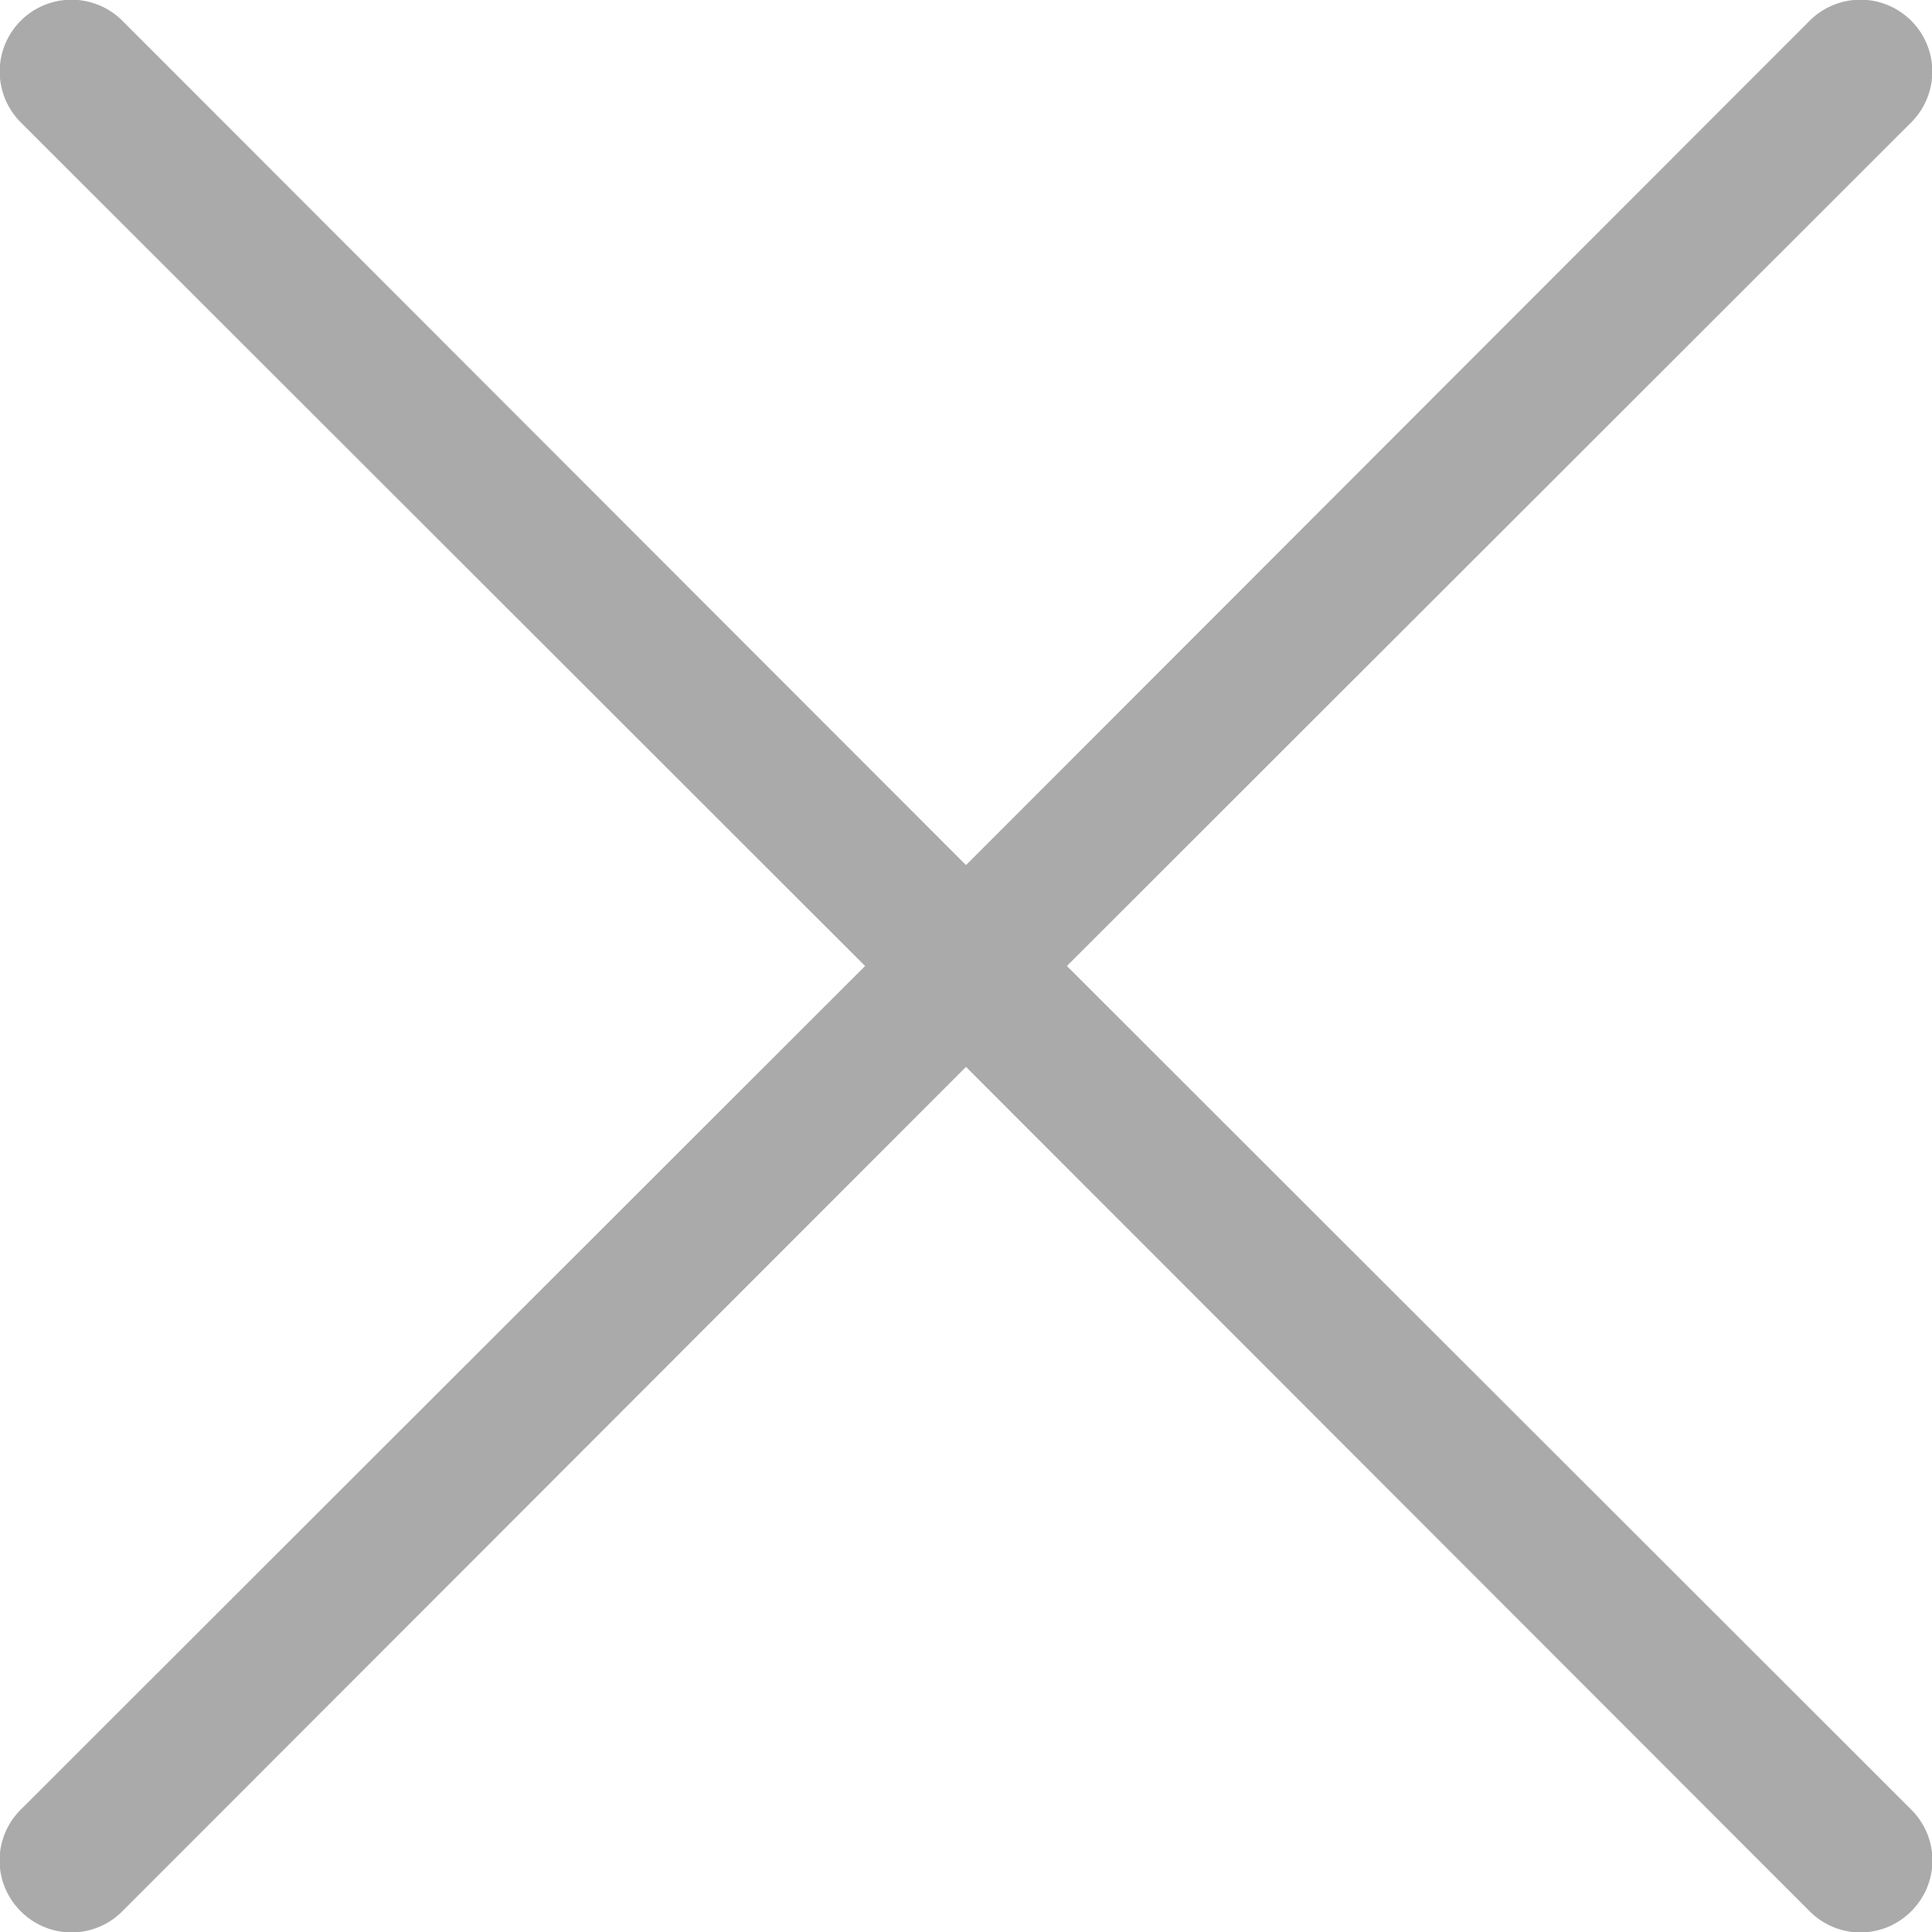 <svg xmlns="http://www.w3.org/2000/svg" viewBox="0 0 27 27"><defs><style>.cls-1{fill:#aaa;}</style></defs><title>Kreuz</title><g id="Ebene_2" data-name="Ebene 2"><g id="Ebene_1-2" data-name="Ebene 1"><path class="cls-1" d="M14.91,13.5,26.71,1.71A1,1,0,1,0,25.29.29L13.5,12.09,1.71.29A1,1,0,0,0,.29,1.71L12.09,13.5.29,25.29a1,1,0,0,0,0,1.42,1,1,0,0,0,1.42,0L13.5,14.91l11.79,11.8a1,1,0,0,0,1.42,0,1,1,0,0,0,0-1.42Z"/></g></g></svg>